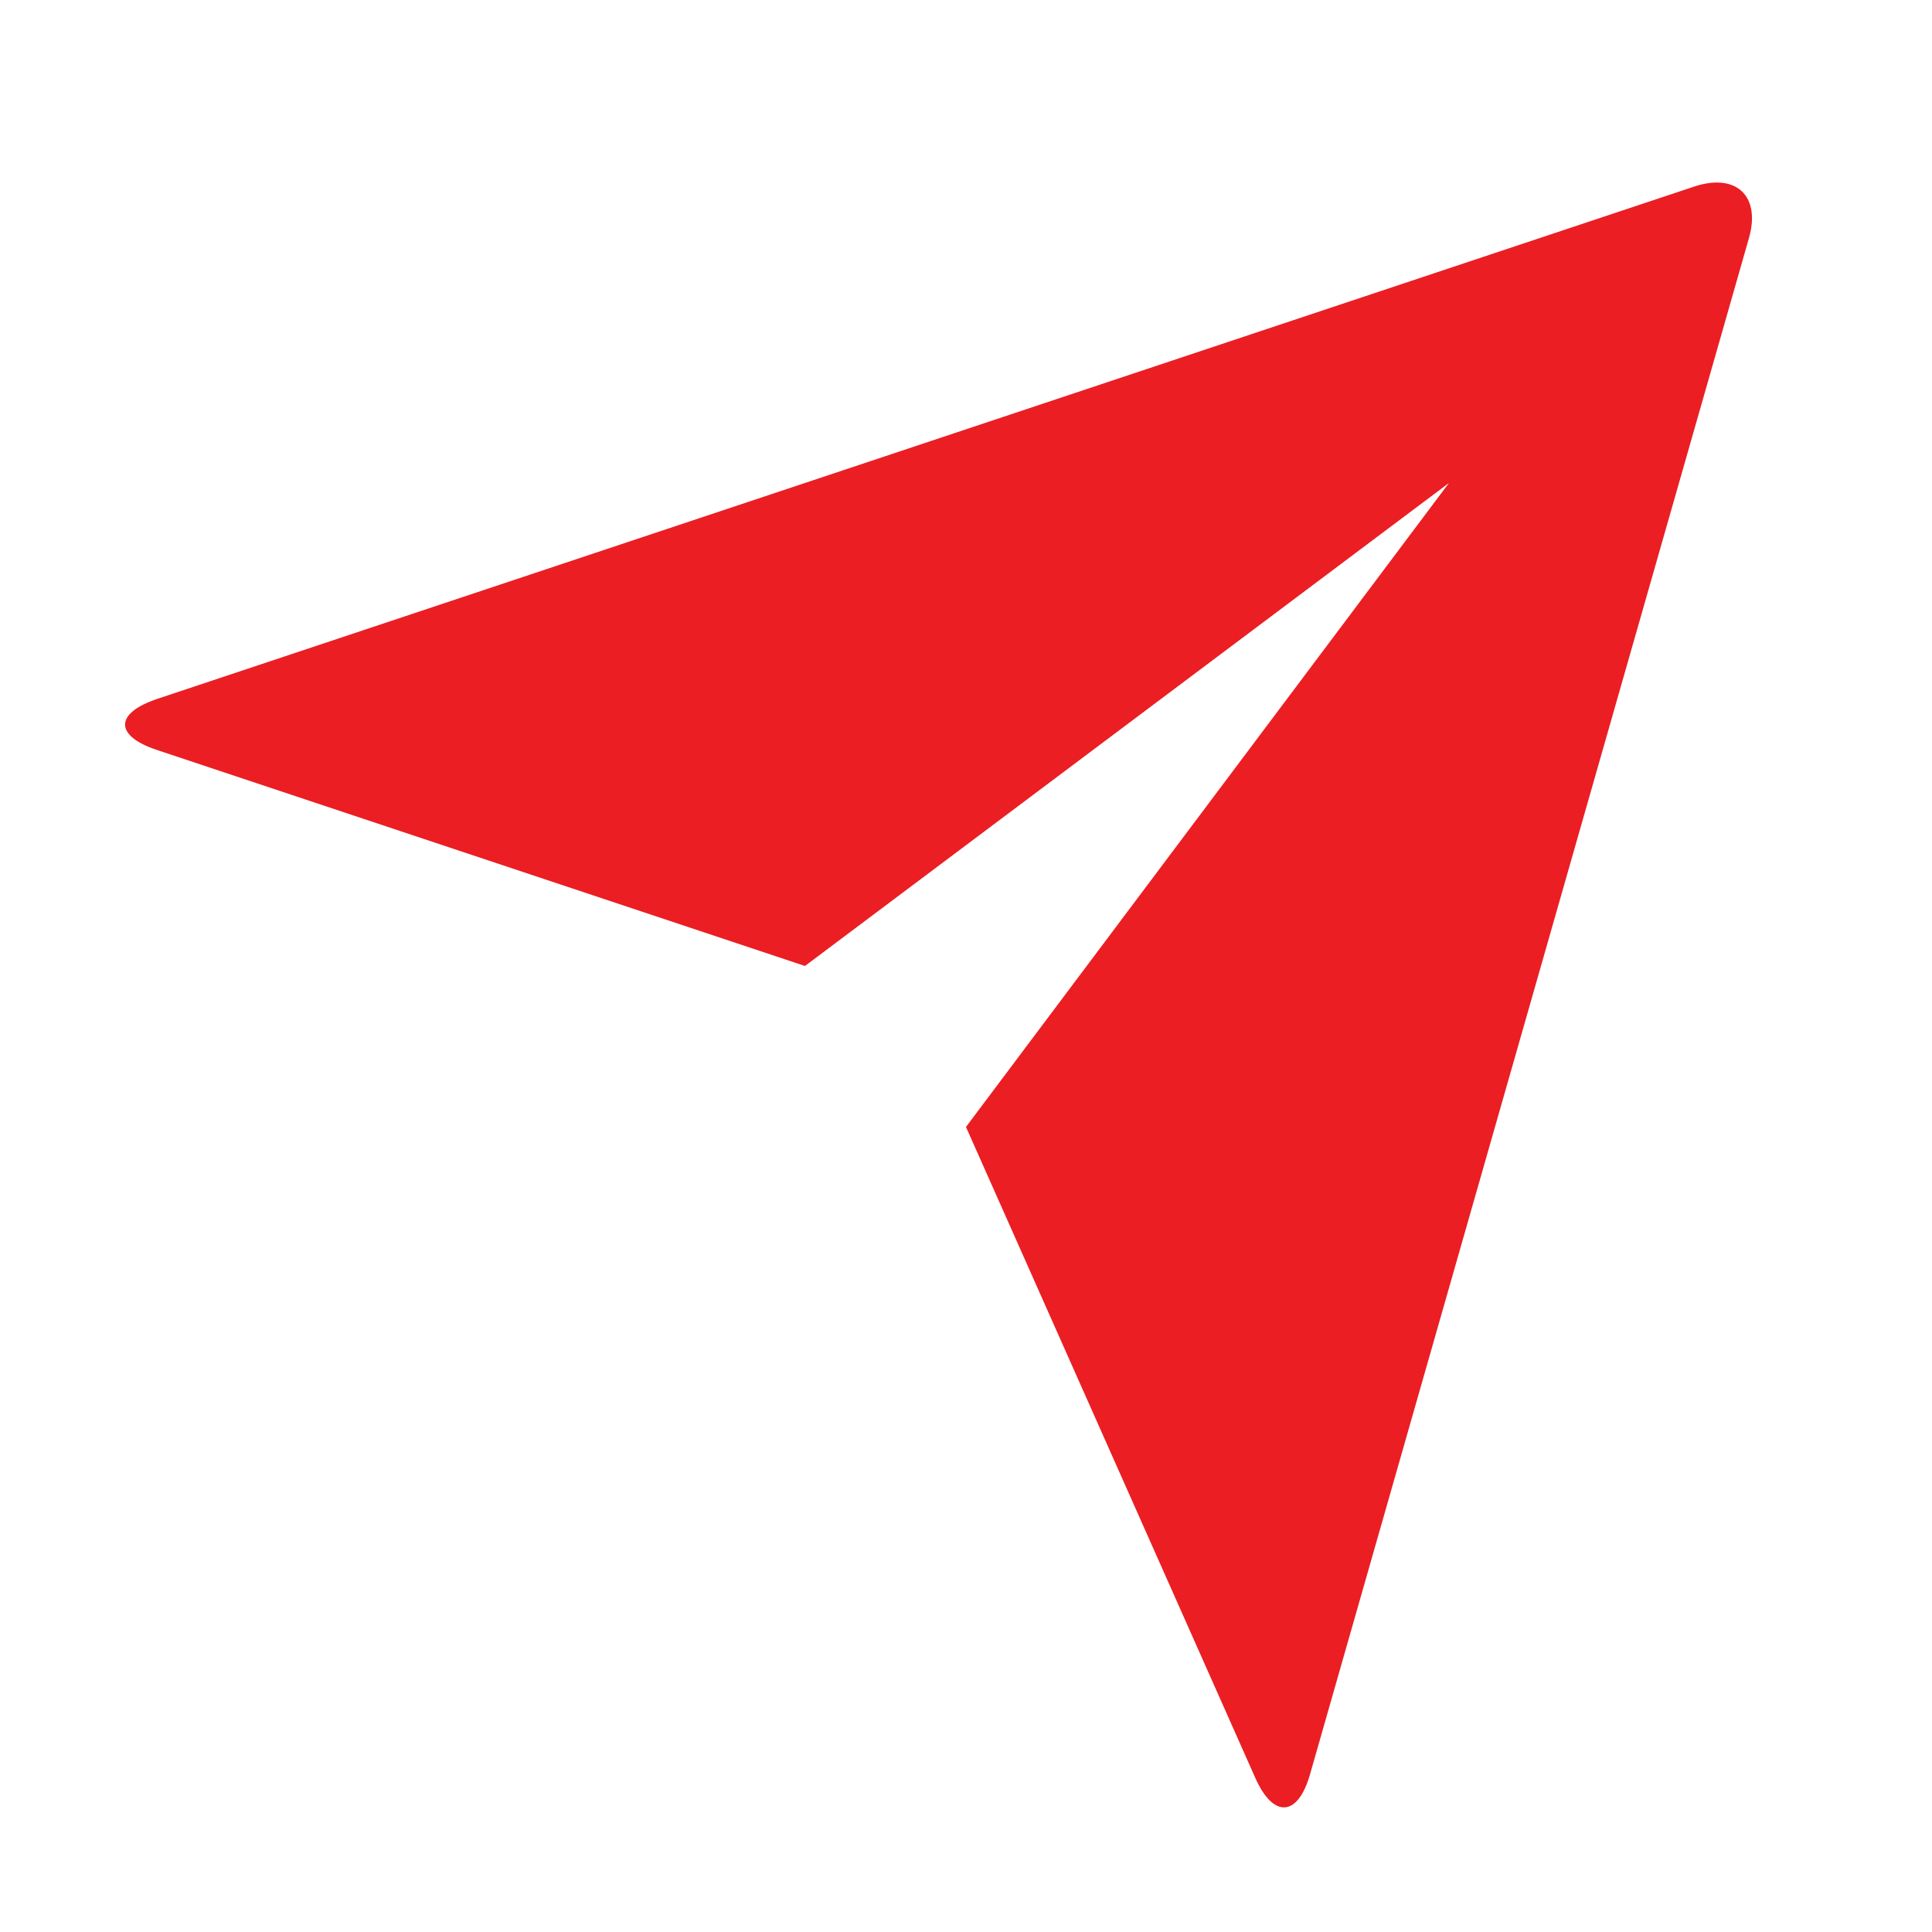 <svg width="64" height="64" viewBox="0 0 64 64" fill="none" xmlns="http://www.w3.org/2000/svg">
<path d="M5.189 24.84C3.796 24.376 3.785 23.626 5.218 23.149L56.114 6.183C57.524 5.713 58.332 6.502 57.937 7.884L43.395 58.781C42.992 60.19 42.18 60.239 41.585 58.899L31.999 37.332L47.999 15.999L26.666 31.999L5.189 24.84Z" fill="#EB1E23"/>
</svg>
